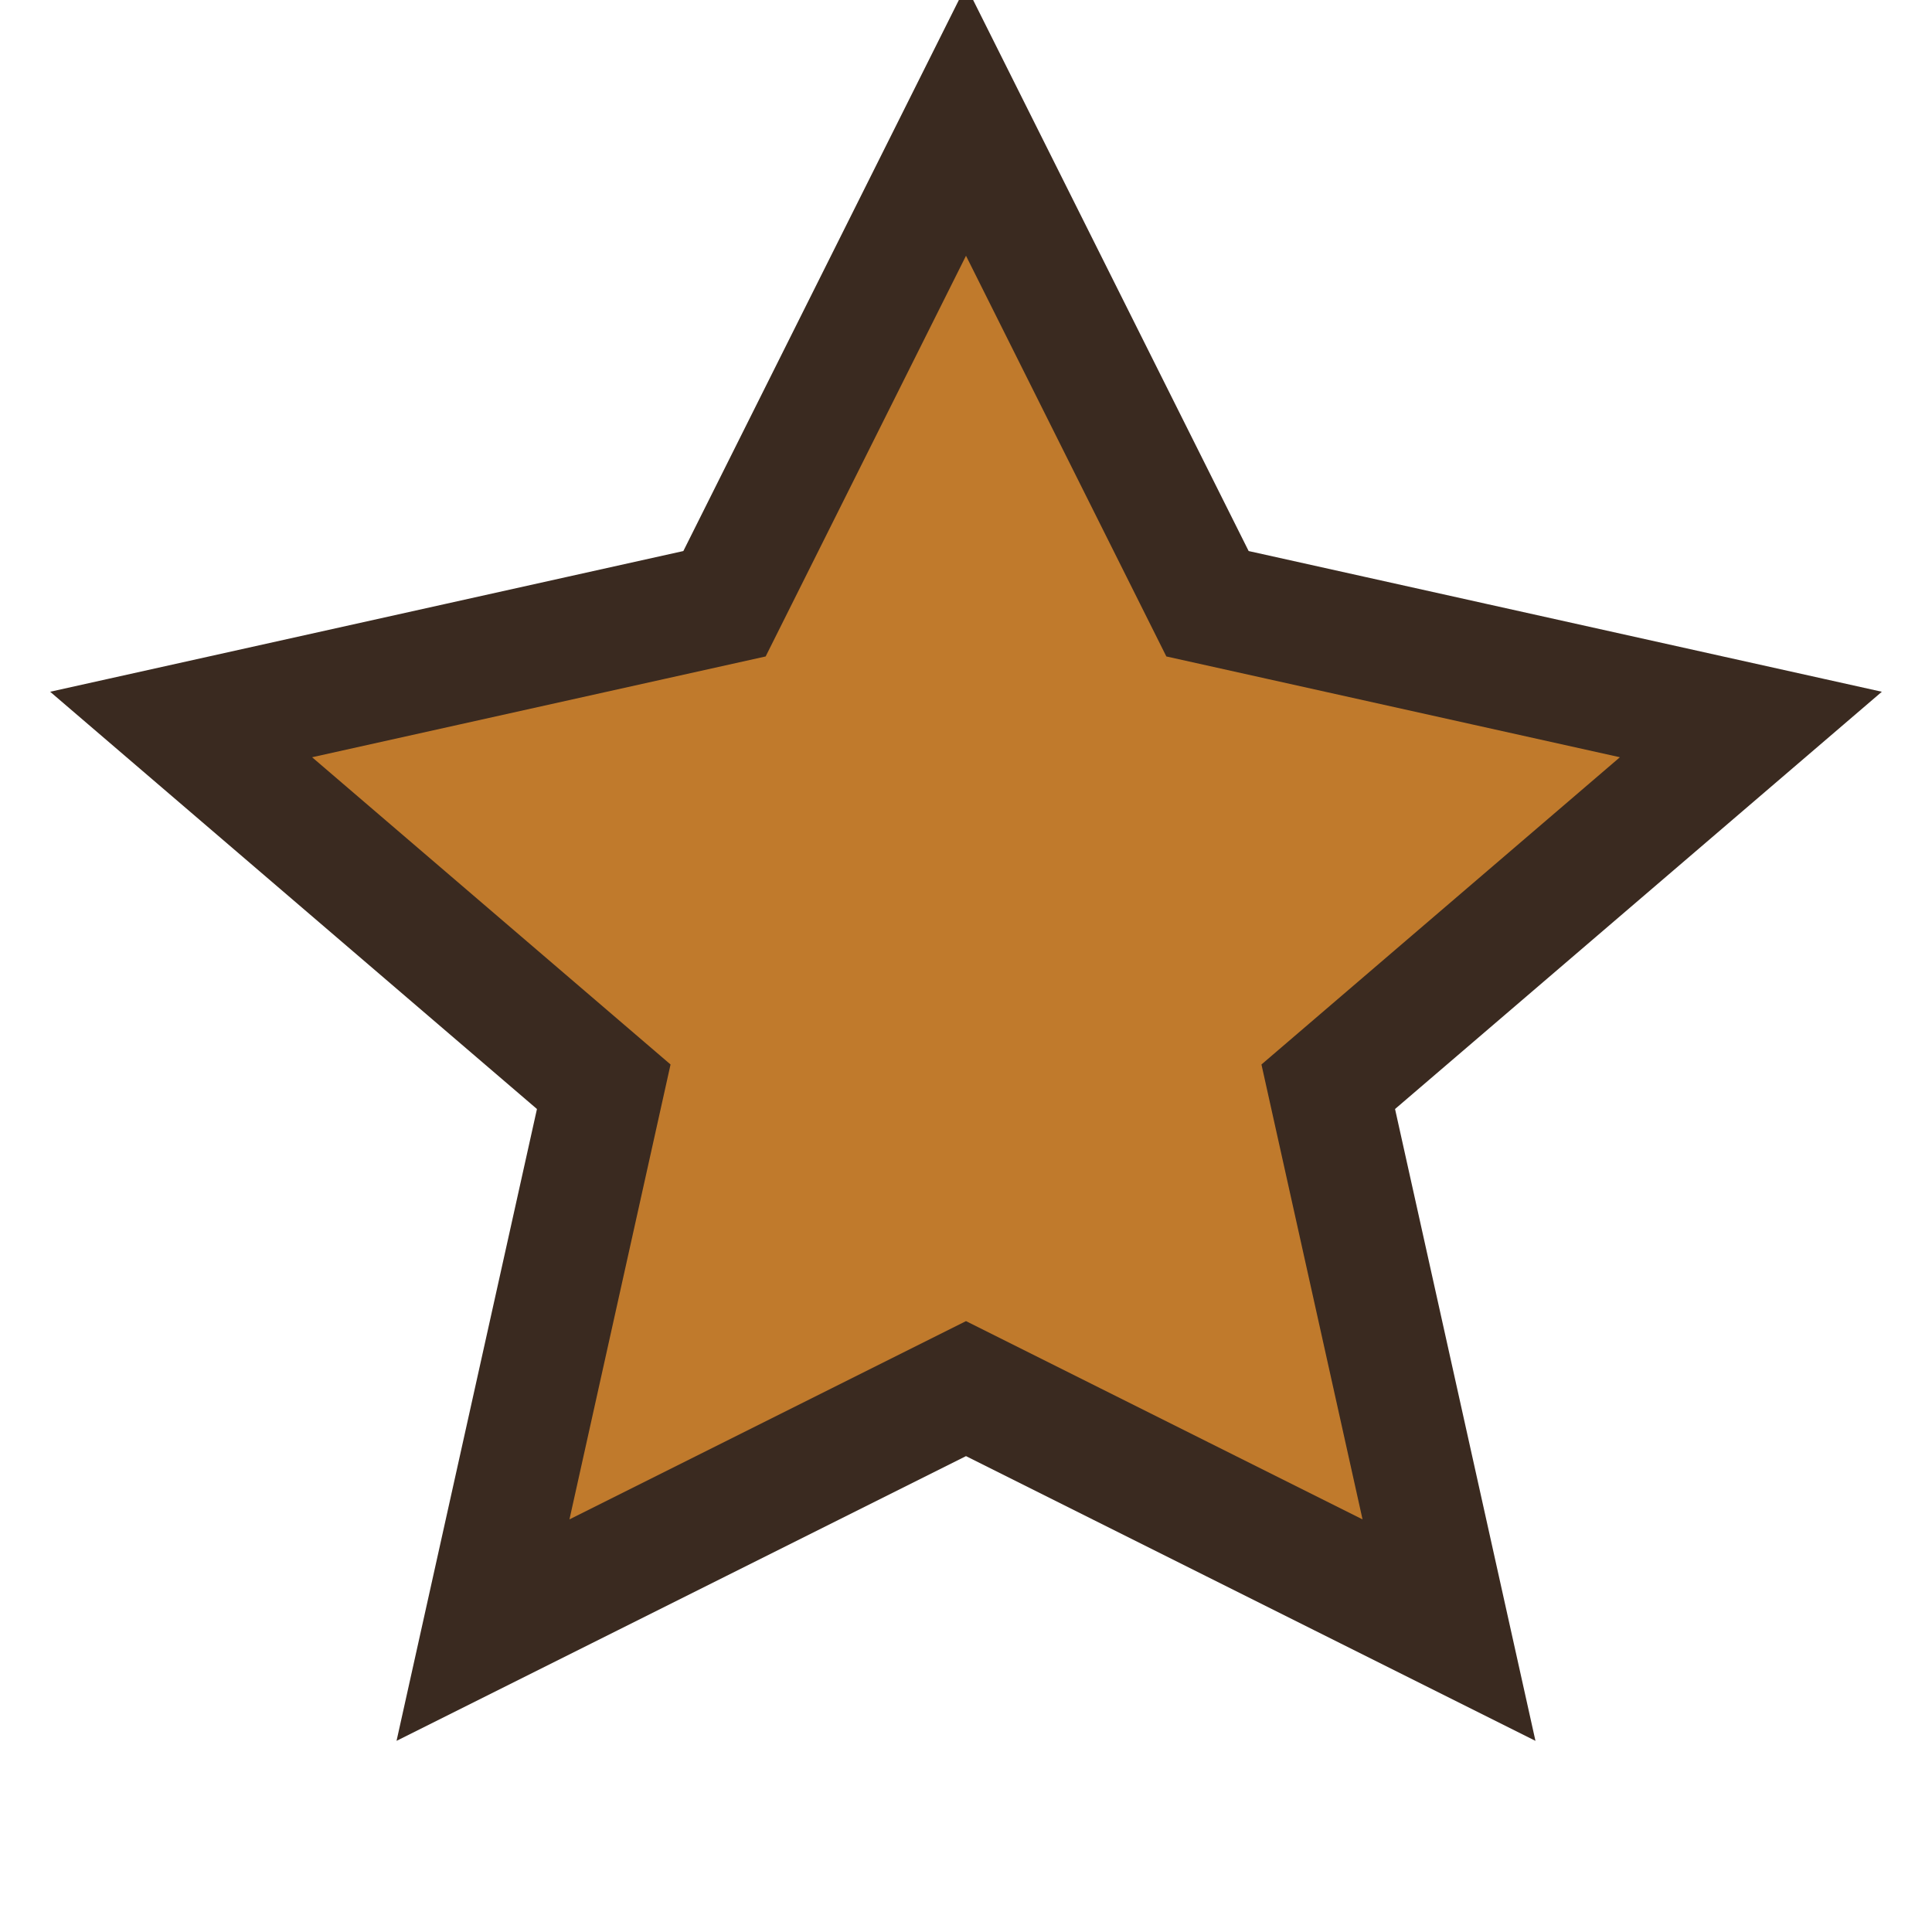 <?xml version="1.0" encoding="UTF-8"?>
<svg xmlns="http://www.w3.org/2000/svg" width="32" height="32" viewBox="0 0 32 32"><path fill="#C07A2C" stroke="#3A2A20" stroke-width="2" d="M16 2l4 8 9 2-7 6 2 9-8-4-8 4 2-9-7-6 9-2z"/></svg>
